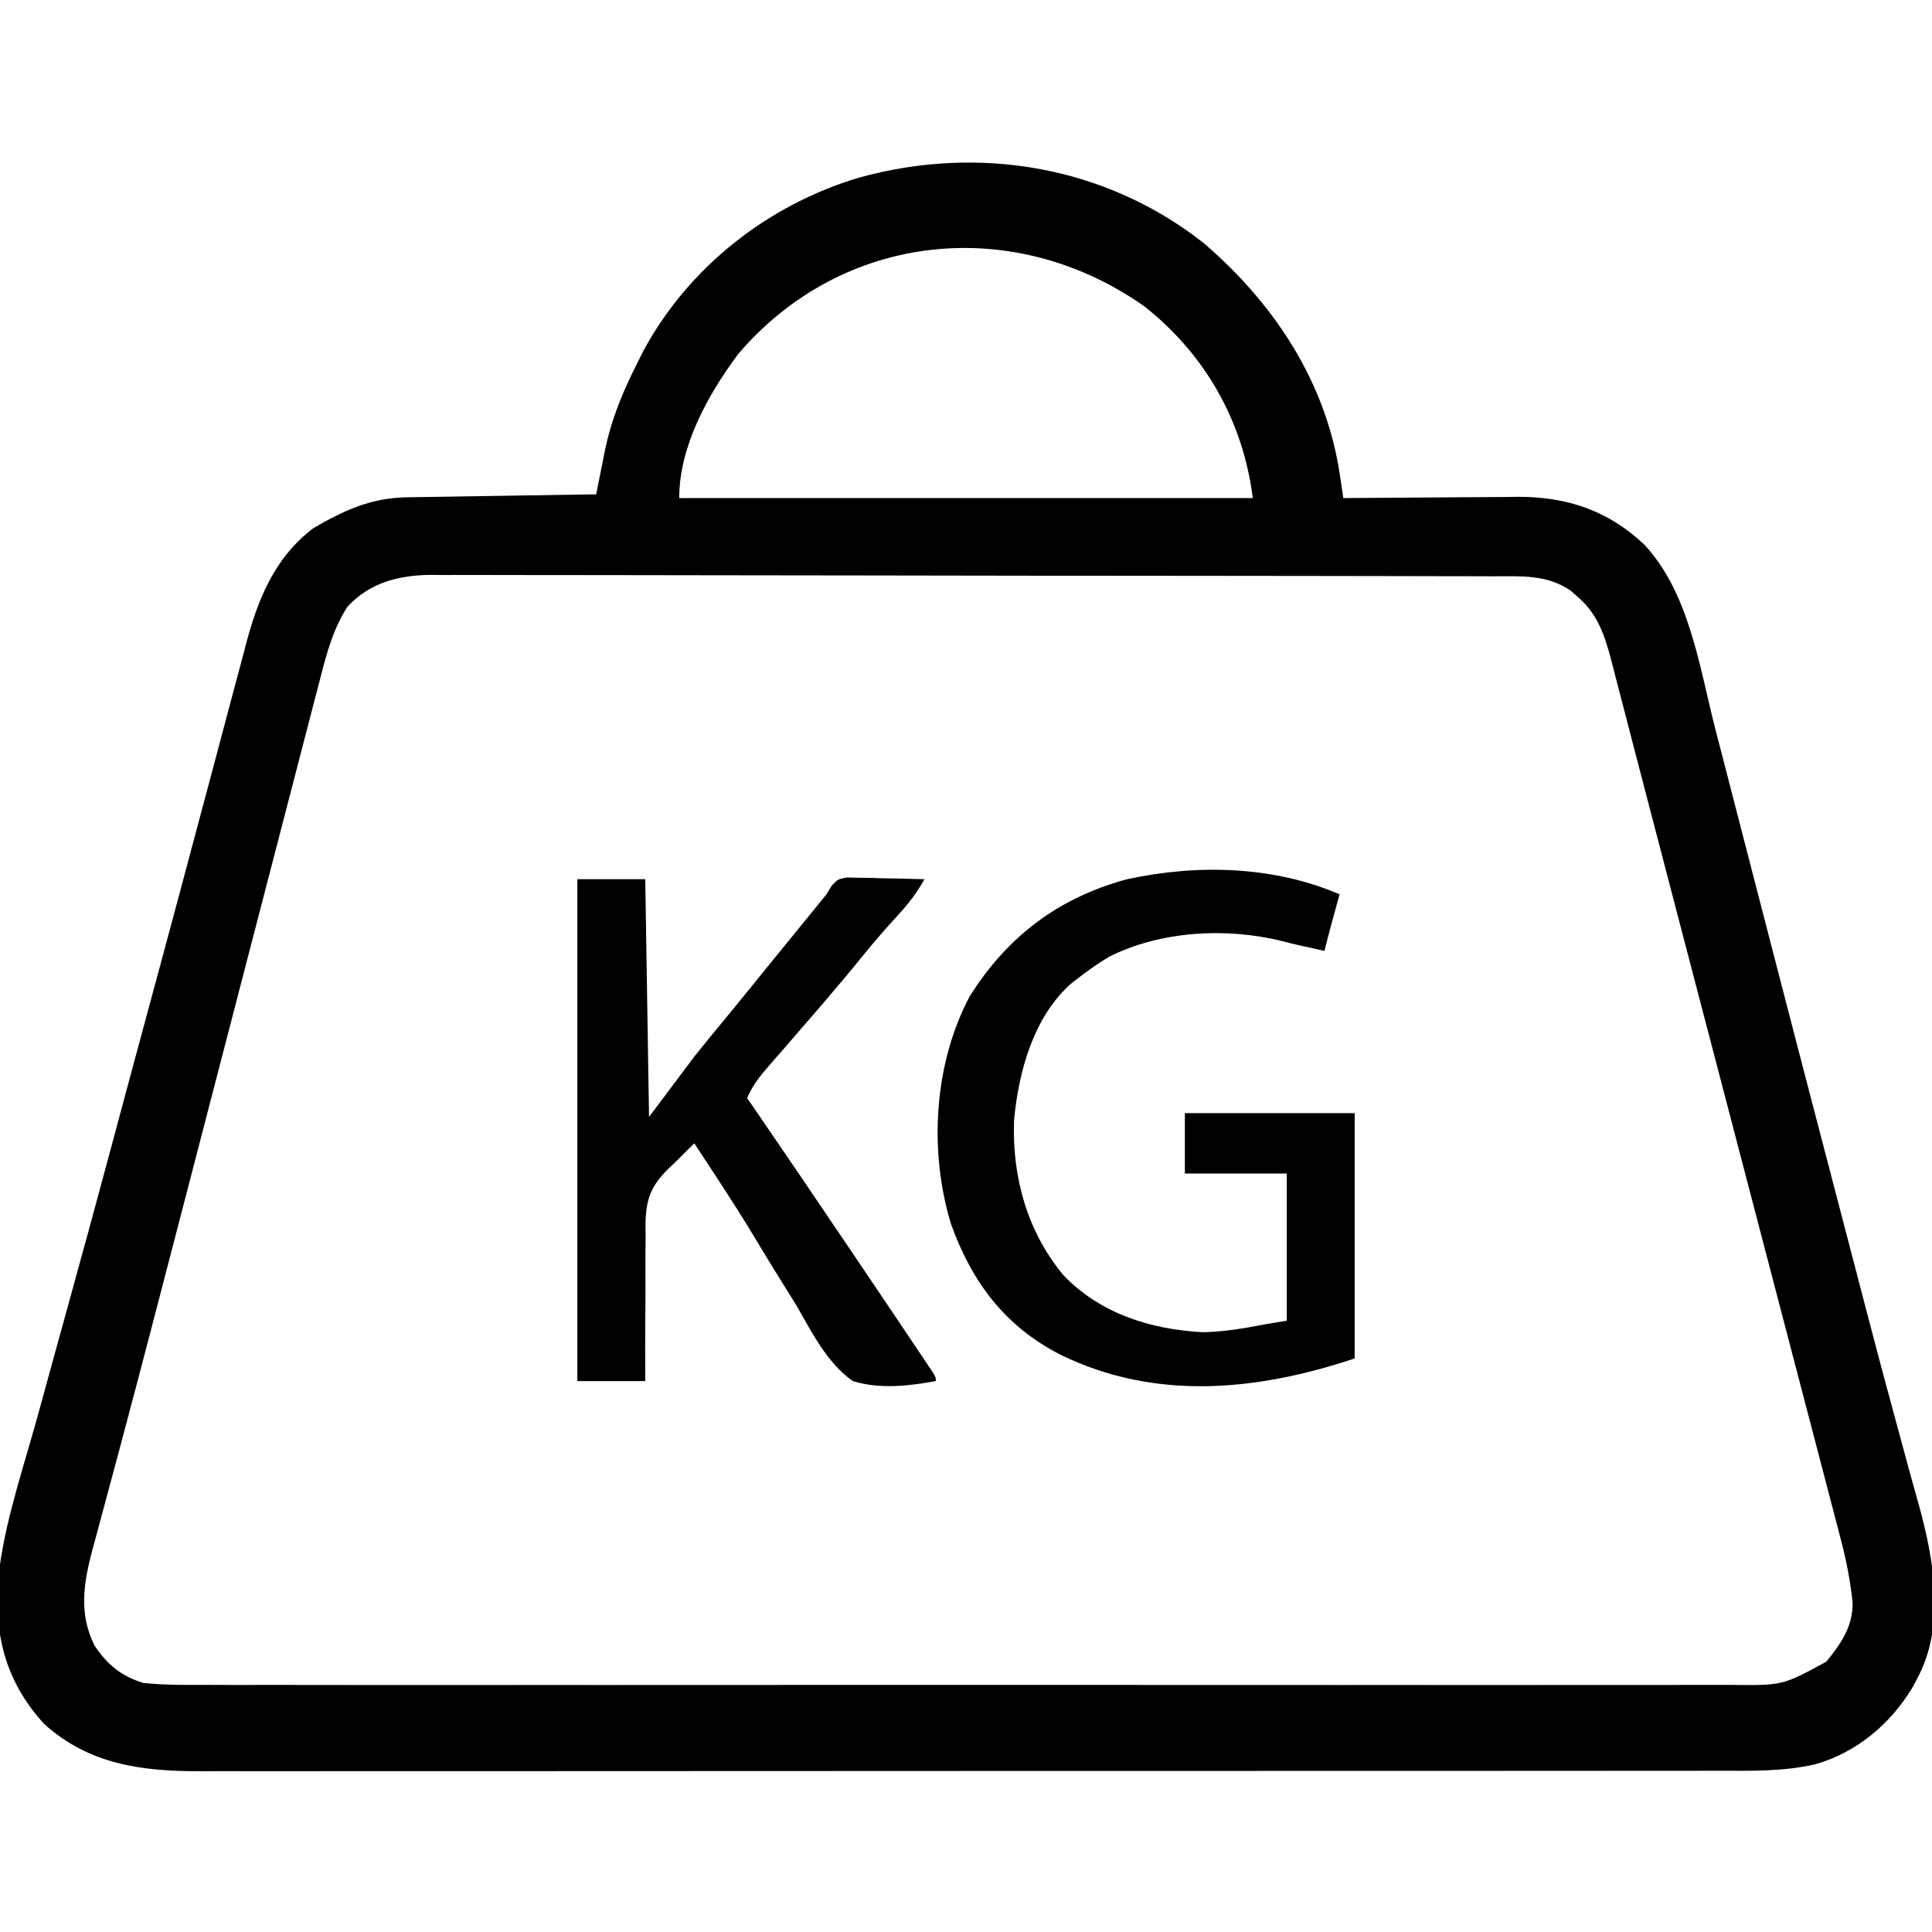 <?xml version="1.0" encoding="UTF-8"?>
<svg version="1.1" xmlns="http://www.w3.org/2000/svg" width="512" height="512">
<path d="M0 0 C18.59 16.017 32.259 36.67 35.942 61.232 C36.207 62.987 36.207 62.987 36.477 64.778 C36.61 65.67 36.742 66.562 36.879 67.48 C37.558 67.474 38.238 67.467 38.938 67.46 C46.043 67.394 53.149 67.349 60.255 67.316 C62.903 67.301 65.551 67.28 68.199 67.254 C72.017 67.218 75.834 67.201 79.652 67.188 C80.826 67.172 81.999 67.157 83.208 67.141 C96.214 67.138 107.129 70.79 116.691 79.855 C128.627 92.797 131.201 112.111 135.465 128.699 C136 130.768 136.535 132.836 137.071 134.904 C138.21 139.305 139.347 143.707 140.482 148.109 C142.276 155.069 144.076 162.028 145.877 168.987 C146.18 170.157 146.483 171.327 146.795 172.533 C147.41 174.908 148.025 177.284 148.64 179.659 C149.57 183.25 150.498 186.842 151.427 190.433 C156.612 210.473 161.834 230.502 167.076 250.527 C168.756 256.95 170.432 263.373 172.105 269.798 C173.018 273.299 173.93 276.8 174.844 280.301 C175.063 281.14 175.282 281.979 175.507 282.843 C178.017 292.457 180.561 302.06 183.183 311.643 C184.455 316.299 185.712 320.959 186.969 325.619 C187.771 328.562 188.599 331.496 189.429 334.431 C193.462 349.13 196.494 366.437 188.879 380.48 C188.455 381.264 188.031 382.048 187.594 382.855 C181.802 392.407 172.855 399.918 162.033 403.007 C153.509 404.995 144.938 404.762 136.243 404.741 C134.448 404.744 132.654 404.748 130.86 404.753 C125.946 404.763 121.032 404.761 116.118 404.757 C110.812 404.754 105.506 404.763 100.199 404.771 C89.811 404.783 79.422 404.785 69.033 404.783 C60.588 404.781 52.143 404.783 43.698 404.787 C41.895 404.788 41.895 404.788 40.054 404.789 C37.612 404.79 35.169 404.791 32.726 404.792 C9.823 404.803 -13.081 404.801 -35.984 404.795 C-56.93 404.79 -77.876 404.801 -98.822 404.82 C-120.338 404.84 -141.854 404.848 -163.369 404.844 C-175.446 404.842 -187.522 404.845 -199.598 404.859 C-209.878 404.871 -220.158 404.872 -230.438 404.86 C-235.681 404.854 -240.924 404.853 -246.167 404.865 C-250.971 404.876 -255.775 404.873 -260.579 404.859 C-262.312 404.856 -264.046 404.858 -265.779 404.866 C-281.353 404.933 -295.427 403.167 -307.426 392.34 C-317.021 381.816 -320.298 370.344 -319.84 356.491 C-318.729 341.842 -313.863 327.506 -309.897 313.434 C-308.572 308.71 -307.281 303.978 -305.987 299.245 C-304.086 292.306 -302.176 285.37 -300.253 278.437 C-296.787 265.935 -293.386 253.417 -290.023 240.887 C-289.776 239.966 -289.529 239.045 -289.274 238.097 C-288.279 234.388 -287.283 230.678 -286.288 226.969 C-284.559 220.523 -282.82 214.078 -281.077 207.635 C-280.83 206.725 -280.584 205.816 -280.331 204.878 C-279.833 203.041 -279.336 201.203 -278.839 199.366 C-275.02 185.258 -271.226 171.143 -267.472 157.018 C-265.712 150.399 -263.941 143.782 -262.168 137.167 C-260.74 131.838 -259.326 126.506 -257.921 121.171 C-257.054 117.893 -256.175 114.619 -255.292 111.345 C-254.889 109.842 -254.491 108.337 -254.1 106.831 C-250.903 94.554 -246.517 83.404 -236.121 75.48 C-228.077 70.78 -220.846 67.424 -211.413 67.275 C-209.732 67.245 -209.732 67.245 -208.017 67.215 C-206.817 67.198 -205.618 67.181 -204.383 67.164 C-202.529 67.133 -202.529 67.133 -200.638 67.101 C-197.365 67.047 -194.091 66.997 -190.818 66.948 C-187.473 66.898 -184.128 66.842 -180.783 66.787 C-174.229 66.68 -167.675 66.578 -161.121 66.48 C-160.871 65.207 -160.62 63.933 -160.363 62.621 C-160.018 60.916 -159.673 59.212 -159.328 57.508 C-159.084 56.255 -159.084 56.255 -158.834 54.976 C-157.112 46.558 -154.004 39.11 -150.121 31.48 C-149.598 30.435 -149.074 29.39 -148.535 28.312 C-136.542 6.169 -115.492 -10.295 -91.434 -17.457 C-59.691 -26.234 -25.989 -20.544 0 0 Z M-123.434 29.23 C-131.482 39.984 -139.121 53.762 -139.121 67.48 C-88.961 67.48 -38.801 67.48 12.879 67.48 C10.329 47.081 0.224 29.316 -15.934 16.605 C-50.533 -7.695 -95.794 -3.078 -123.434 29.23 Z M-227.059 96.293 C-230.808 102.088 -232.548 108.596 -234.252 115.247 C-234.446 115.987 -234.639 116.727 -234.838 117.49 C-235.479 119.949 -236.115 122.41 -236.75 124.871 C-237.212 126.648 -237.675 128.425 -238.137 130.202 C-239.394 135.032 -240.646 139.863 -241.897 144.695 C-243.224 149.814 -244.555 154.933 -245.886 160.051 C-248.141 168.726 -250.394 177.401 -252.644 186.077 C-257.502 204.808 -262.37 223.538 -267.238 242.267 C-268.905 248.679 -270.57 255.091 -272.234 261.503 C-277.056 280.085 -281.88 298.665 -286.836 317.211 C-287.181 318.504 -287.526 319.797 -287.871 321.09 C-289.363 326.679 -290.862 332.267 -292.379 337.849 C-292.878 339.708 -293.377 341.567 -293.875 343.426 C-294.203 344.61 -294.203 344.61 -294.537 345.819 C-296.917 354.762 -298.348 362.912 -294.121 371.48 C-290.757 376.574 -286.962 379.719 -281.121 381.48 C-275.302 382.077 -269.505 382.021 -263.661 381.988 C-261.861 381.993 -260.061 381.999 -258.262 382.007 C-253.324 382.024 -248.387 382.016 -243.449 382.003 C-238.121 381.994 -232.793 382.008 -227.465 382.019 C-217.031 382.037 -206.596 382.033 -196.162 382.022 C-187.682 382.013 -179.202 382.011 -170.722 382.016 C-169.516 382.016 -168.309 382.017 -167.066 382.018 C-164.614 382.019 -162.163 382.02 -159.712 382.021 C-136.723 382.033 -113.735 382.02 -90.747 381.998 C-71.019 381.98 -51.292 381.984 -31.564 382.002 C-8.659 382.023 14.247 382.032 37.153 382.02 C39.595 382.018 42.038 382.017 44.48 382.016 C46.283 382.015 46.283 382.015 48.121 382.014 C56.592 382.01 65.062 382.016 73.532 382.026 C83.854 382.037 94.175 382.034 104.497 382.013 C109.764 382.002 115.03 381.998 120.297 382.011 C125.118 382.023 129.939 382.016 134.76 381.995 C136.505 381.991 138.249 381.993 139.993 382.003 C153.333 382.129 153.333 382.129 164.867 375.84 C168.708 371.172 171.943 366.468 171.842 360.21 C171.22 354.384 170.16 348.853 168.652 343.195 C168.425 342.318 168.198 341.442 167.964 340.539 C167.211 337.64 166.447 334.744 165.684 331.848 C165.142 329.771 164.601 327.695 164.061 325.618 C162.604 320.025 161.137 314.435 159.669 308.846 C158.131 302.982 156.602 297.117 155.071 291.252 C152.564 281.648 150.052 272.045 147.536 262.444 C144.181 249.639 140.837 236.832 137.496 224.023 C133.461 208.554 129.417 193.087 125.365 177.622 C122.678 167.367 120 157.111 117.336 146.85 C115.927 141.424 114.513 135.999 113.097 130.575 C112.461 128.132 111.828 125.689 111.197 123.246 C110.352 119.976 109.499 116.709 108.645 113.441 C108.405 112.505 108.166 111.569 107.919 110.605 C106.185 104.03 104.373 98.294 99.066 93.73 C98.421 93.158 97.775 92.586 97.109 91.996 C90.802 87.71 84.052 88.191 76.722 88.206 C74.869 88.198 74.869 88.198 72.978 88.19 C69.556 88.178 66.134 88.175 62.713 88.175 C59.019 88.173 55.326 88.16 51.632 88.149 C43.56 88.126 35.488 88.118 27.415 88.113 C22.373 88.11 17.33 88.103 12.288 88.096 C-1.68 88.076 -15.647 88.06 -29.615 88.057 C-30.508 88.057 -31.402 88.057 -32.322 88.057 C-34.133 88.056 -35.944 88.056 -37.756 88.055 C-38.655 88.055 -39.554 88.055 -40.48 88.055 C-41.38 88.055 -42.28 88.055 -43.208 88.054 C-57.792 88.051 -72.377 88.024 -86.961 87.986 C-101.943 87.948 -116.925 87.929 -131.907 87.929 C-140.316 87.928 -148.724 87.92 -157.133 87.891 C-164.293 87.866 -171.453 87.859 -178.613 87.874 C-182.264 87.881 -185.914 87.88 -189.565 87.858 C-193.529 87.833 -197.492 87.848 -201.456 87.866 C-202.602 87.853 -203.747 87.839 -204.928 87.826 C-213.392 87.914 -221.134 89.843 -227.059 96.293 Z " fill="#000000" transform="translate(319.121,64.52)"/>
<path d="M0 0 C-0.205 0.748 -0.41 1.495 -0.621 2.266 C-0.891 3.25 -1.16 4.235 -1.438 5.25 C-1.704 6.225 -1.971 7.199 -2.246 8.203 C-2.855 10.464 -3.442 12.726 -4 15 C-5.279 14.711 -6.558 14.422 -7.875 14.125 C-8.712 13.945 -9.548 13.764 -10.41 13.578 C-11.988 13.226 -13.561 12.847 -15.121 12.422 C-29.943 8.723 -47.446 9.663 -61.121 16.578 C-63.891 18.247 -66.445 20.02 -69 22 C-69.655 22.5 -70.31 23 -70.984 23.516 C-81.17 32.439 -85.087 47.059 -86.277 60.02 C-86.777 74.944 -82.804 89.294 -73.25 100.875 C-63.482 111.087 -50.157 115.307 -36.277 116.047 C-30.744 115.968 -25.422 115.04 -20 114 C-18.02 113.67 -16.04 113.34 -14 113 C-14 100.13 -14 87.26 -14 74 C-22.91 74 -31.82 74 -41 74 C-41 68.72 -41 63.44 -41 58 C-26.15 58 -11.3 58 4 58 C4 79.45 4 100.9 4 123 C-21.864 131.621 -48.804 134.318 -74 122 C-88.67 114.495 -97.486 102.722 -103 87.305 C-108.864 67.927 -107.537 44.965 -98 27 C-88.023 11.183 -74.58 0.963 -56.422 -3.973 C-37.802 -8.025 -17.671 -7.573 0 0 Z " fill="#000000" transform="translate(355,237)"/>
<path d="M0 0 C5.94 0 11.88 0 18 0 C18.33 20.79 18.66 41.58 19 63 C22.96 57.72 26.92 52.44 31 47 C35.438 41.5 35.438 41.5 37.605 38.887 C40.512 35.382 43.382 31.849 46.25 28.312 C47.357 26.949 48.463 25.586 49.57 24.223 C50.13 23.533 50.69 22.844 51.267 22.133 C53.048 19.94 54.833 17.749 56.617 15.559 C57.205 14.837 57.792 14.115 58.397 13.372 C59.523 11.99 60.648 10.609 61.774 9.228 C62.285 8.601 62.795 7.974 63.32 7.328 C63.99 6.507 63.99 6.507 64.672 5.669 C66.08 3.969 66.08 3.969 67.335 1.816 C69 0 69 0 71.452 -0.454 C72.4 -0.433 73.348 -0.412 74.324 -0.391 C75.866 -0.371 75.866 -0.371 77.439 -0.352 C78.511 -0.318 79.583 -0.285 80.688 -0.25 C81.771 -0.232 82.854 -0.214 83.971 -0.195 C86.648 -0.148 89.324 -0.082 92 0 C89.96 3.632 87.714 6.583 84.875 9.625 C81.702 13.089 78.644 16.599 75.688 20.25 C72.25 24.494 68.747 28.671 65.188 32.812 C64.688 33.394 64.189 33.976 63.675 34.575 C61.006 37.68 58.326 40.776 55.637 43.863 C55.091 44.493 54.544 45.123 53.982 45.772 C52.936 46.979 51.886 48.182 50.833 49.382 C48.47 52.111 46.39 54.647 45 58 C45.648 58.942 46.297 59.885 46.965 60.855 C54.884 72.388 62.729 83.971 70.562 95.562 C71.348 96.724 71.348 96.724 72.149 97.909 C75.773 103.268 79.389 108.632 83 114 C83.565 114.839 84.13 115.678 84.712 116.542 C86.403 119.056 88.091 121.573 89.777 124.09 C90.302 124.869 90.826 125.648 91.366 126.45 C92.082 127.521 92.082 127.521 92.812 128.613 C93.236 129.245 93.659 129.876 94.096 130.527 C95 132 95 132 95 133 C87.695 134.318 80.201 135.201 73 133 C66.071 128.108 62.104 119.933 57.938 112.75 C56.758 110.843 55.571 108.941 54.377 107.043 C52.023 103.279 49.713 99.493 47.437 95.682 C43.965 89.894 40.323 84.226 36.629 78.578 C36.063 77.712 35.496 76.846 34.913 75.954 C33.611 73.968 32.307 71.983 31 70 C29.845 71.12 28.696 72.248 27.575 73.401 C26.461 74.532 25.312 75.63 24.141 76.701 C19.394 81.403 18.184 84.889 18.054 91.53 C18.076 93.108 18.076 93.108 18.098 94.719 C18.079 96.366 18.079 96.366 18.06 98.047 C18.029 101.532 18.045 105.015 18.062 108.5 C18.049 110.872 18.033 113.245 18.014 115.617 C17.973 121.412 17.975 127.205 18 133 C12.06 133 6.12 133 0 133 C0 89.11 0 45.22 0 0 Z " fill="#000000" transform="translate(153,233)"/>
</svg>
